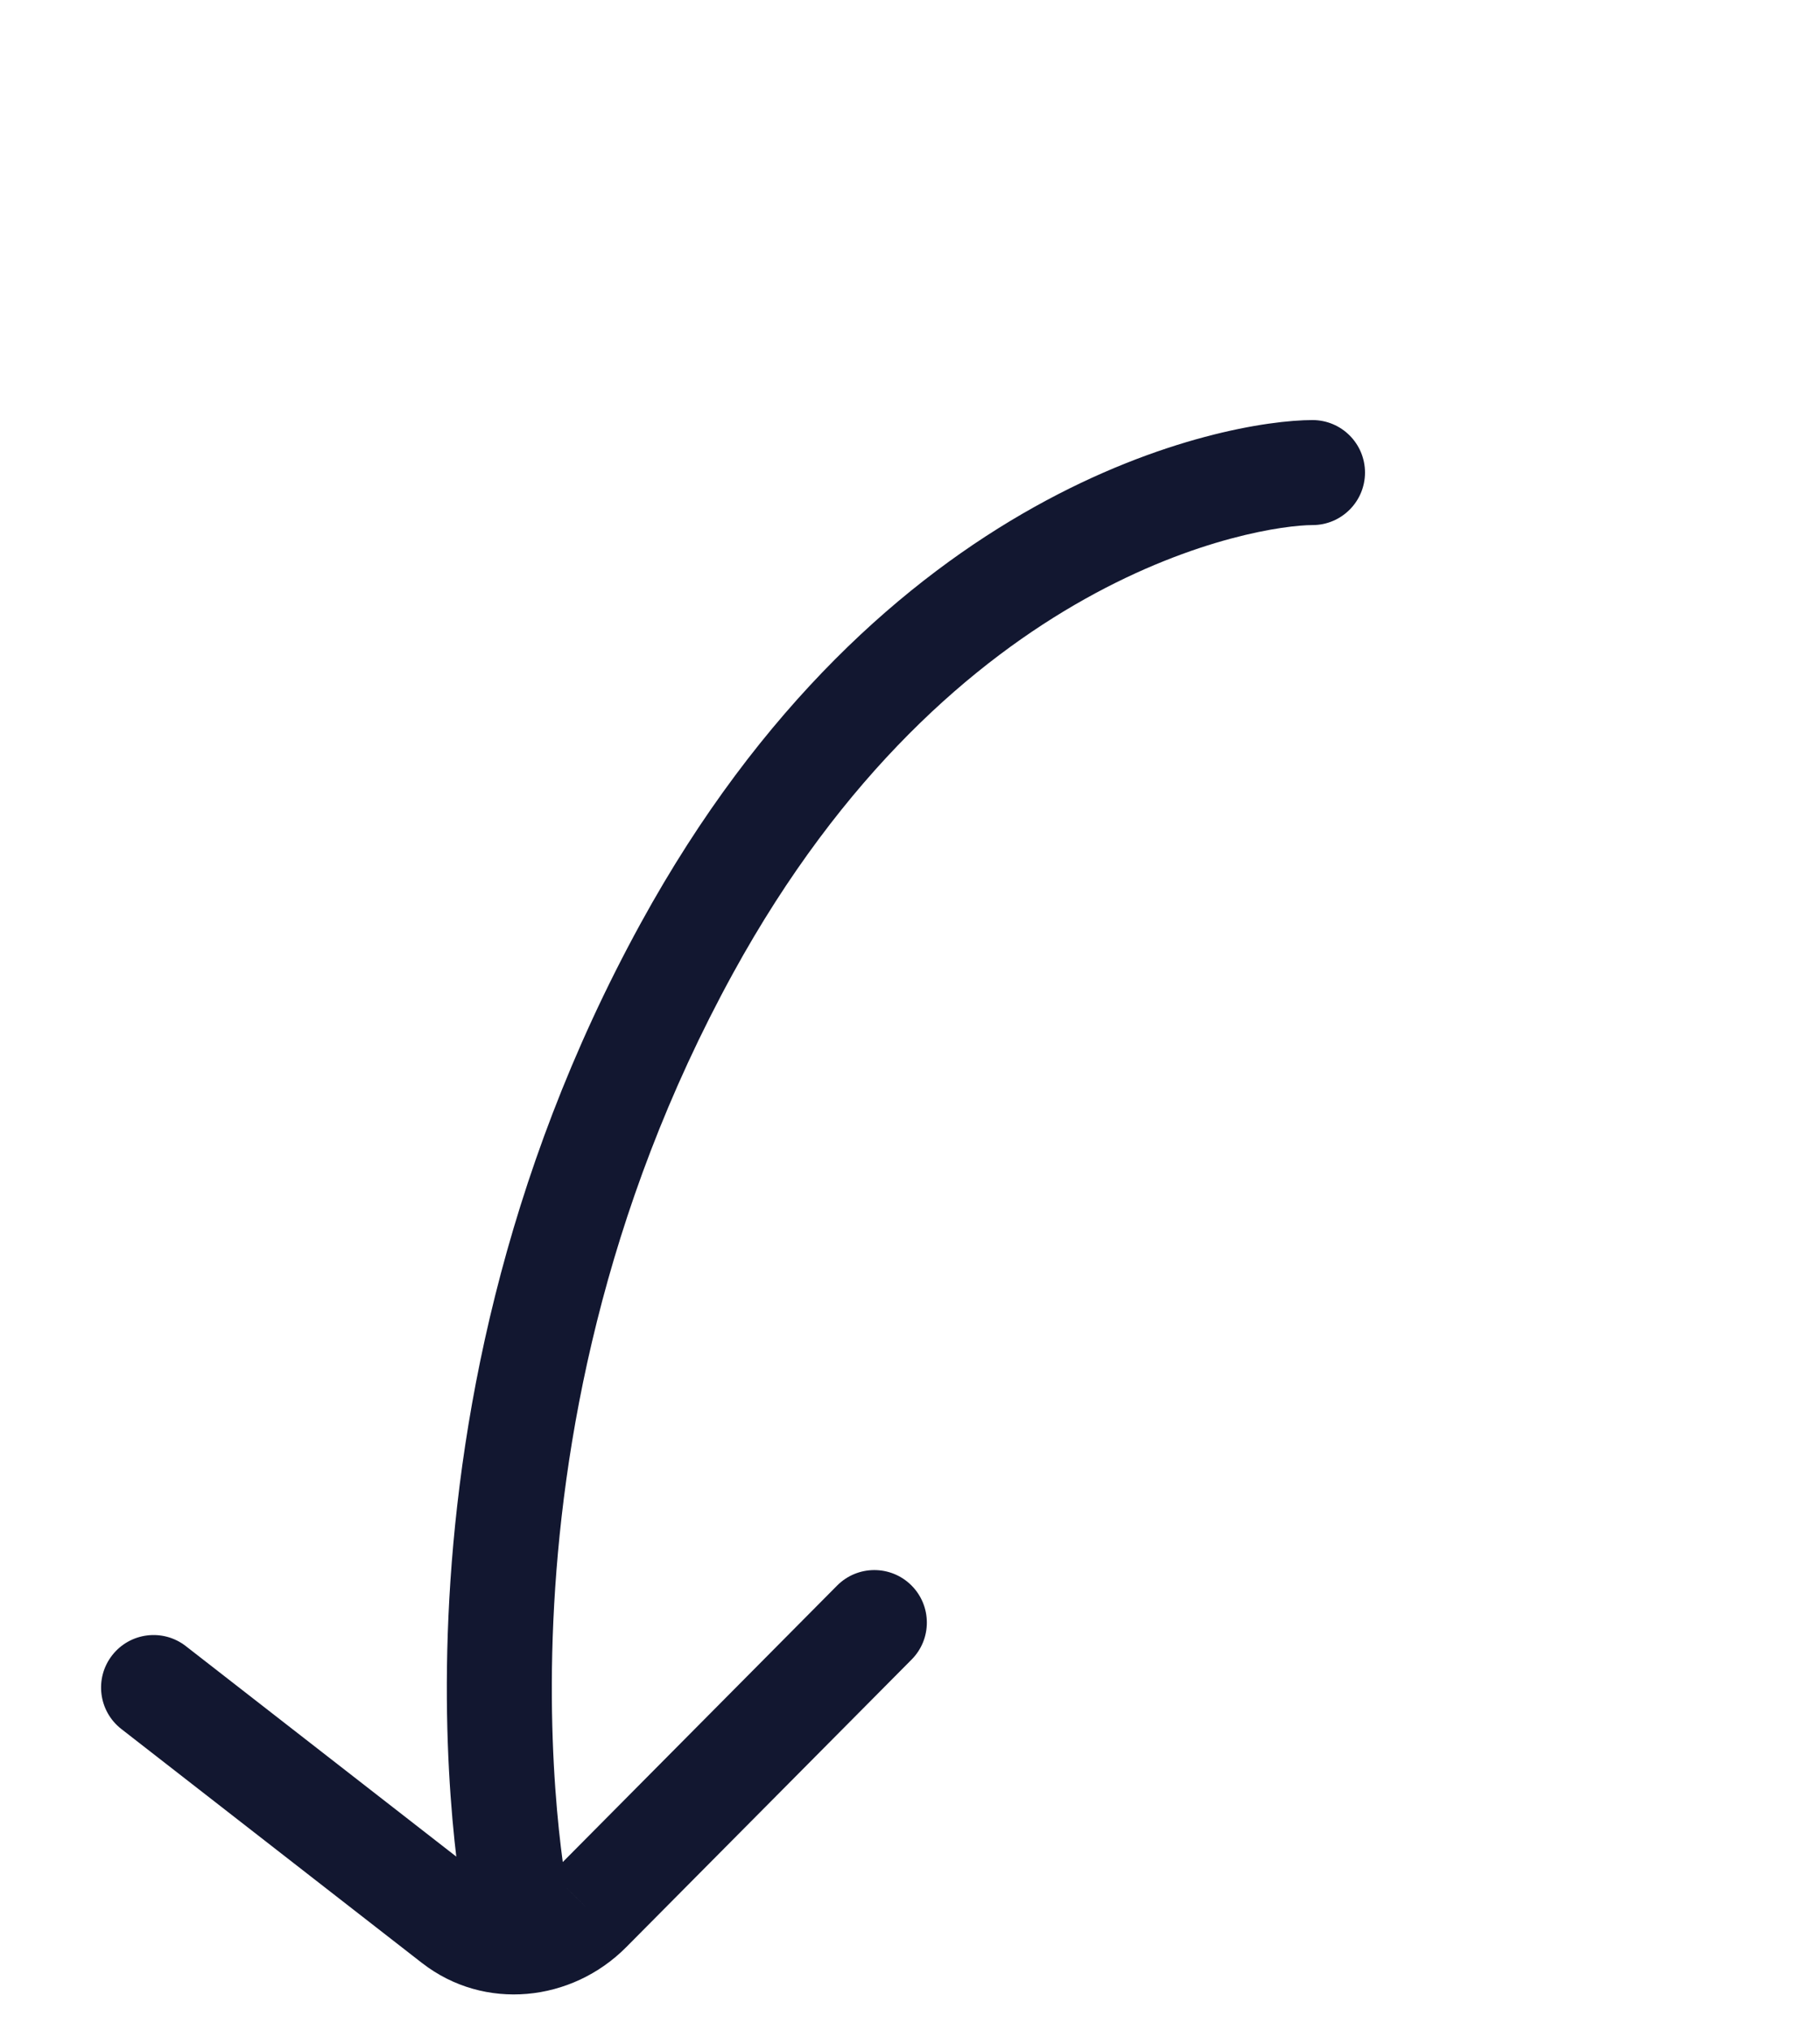<svg width="52" height="58" viewBox="0 0 52 58" fill="none" xmlns="http://www.w3.org/2000/svg">
<path d="M13.352 55.083C13.528 55.892 14.328 56.405 15.137 56.229C15.947 56.052 16.459 55.253 16.283 54.443L13.352 55.083ZM19.626 27.088L20.941 27.809L20.941 27.809L19.626 27.088ZM37.5 15C38.328 15 39 14.328 39 13.5C39 12.671 38.328 12 37.5 12L37.5 15ZM5.309 47.024C4.655 46.515 3.713 46.633 3.204 47.287C2.695 47.941 2.813 48.883 3.467 49.392L5.309 47.024ZM12.983 54.896L12.062 56.08L12.063 56.08L12.983 54.896ZM16.829 54.566L15.764 53.51L15.763 53.511L16.829 54.566ZM26.046 47.408C26.63 46.821 26.626 45.871 26.038 45.287C25.45 44.704 24.501 44.707 23.917 45.295L26.046 47.408ZM14.817 54.763C16.283 54.443 16.283 54.444 16.283 54.444C16.283 54.444 16.283 54.445 16.283 54.445C16.283 54.445 16.283 54.445 16.283 54.445C16.283 54.445 16.283 54.444 16.283 54.442C16.282 54.439 16.28 54.432 16.278 54.422C16.274 54.402 16.268 54.369 16.259 54.324C16.242 54.234 16.216 54.095 16.186 53.91C16.125 53.54 16.044 52.986 15.969 52.273C15.82 50.846 15.698 48.789 15.81 46.299C16.035 41.317 17.198 34.635 20.941 27.809L18.311 26.366C14.294 33.69 13.053 40.847 12.813 46.164C12.693 48.825 12.824 51.033 12.986 52.584C13.067 53.361 13.156 53.974 13.226 54.398C13.261 54.611 13.291 54.776 13.313 54.891C13.324 54.949 13.333 54.994 13.34 55.026C13.343 55.042 13.346 55.055 13.348 55.064C13.349 55.069 13.35 55.073 13.35 55.076C13.351 55.078 13.351 55.079 13.351 55.08C13.351 55.081 13.351 55.081 13.352 55.082C13.352 55.082 13.352 55.083 14.817 54.763ZM20.941 27.809C27.231 16.339 35.988 15 37.5 15L37.5 12C35.012 12 25.183 13.836 18.311 26.366L20.941 27.809ZM3.467 49.392L12.062 56.08L13.904 53.712L5.309 47.024L3.467 49.392ZM12.063 56.08C13.838 57.459 16.336 57.195 17.894 55.622L15.763 53.511C15.196 54.083 14.397 54.094 13.903 53.711L12.063 56.08ZM17.893 55.623L26.046 47.408L23.917 45.295L15.764 53.51L17.893 55.623Z" fill="#121730"/>
</svg>
